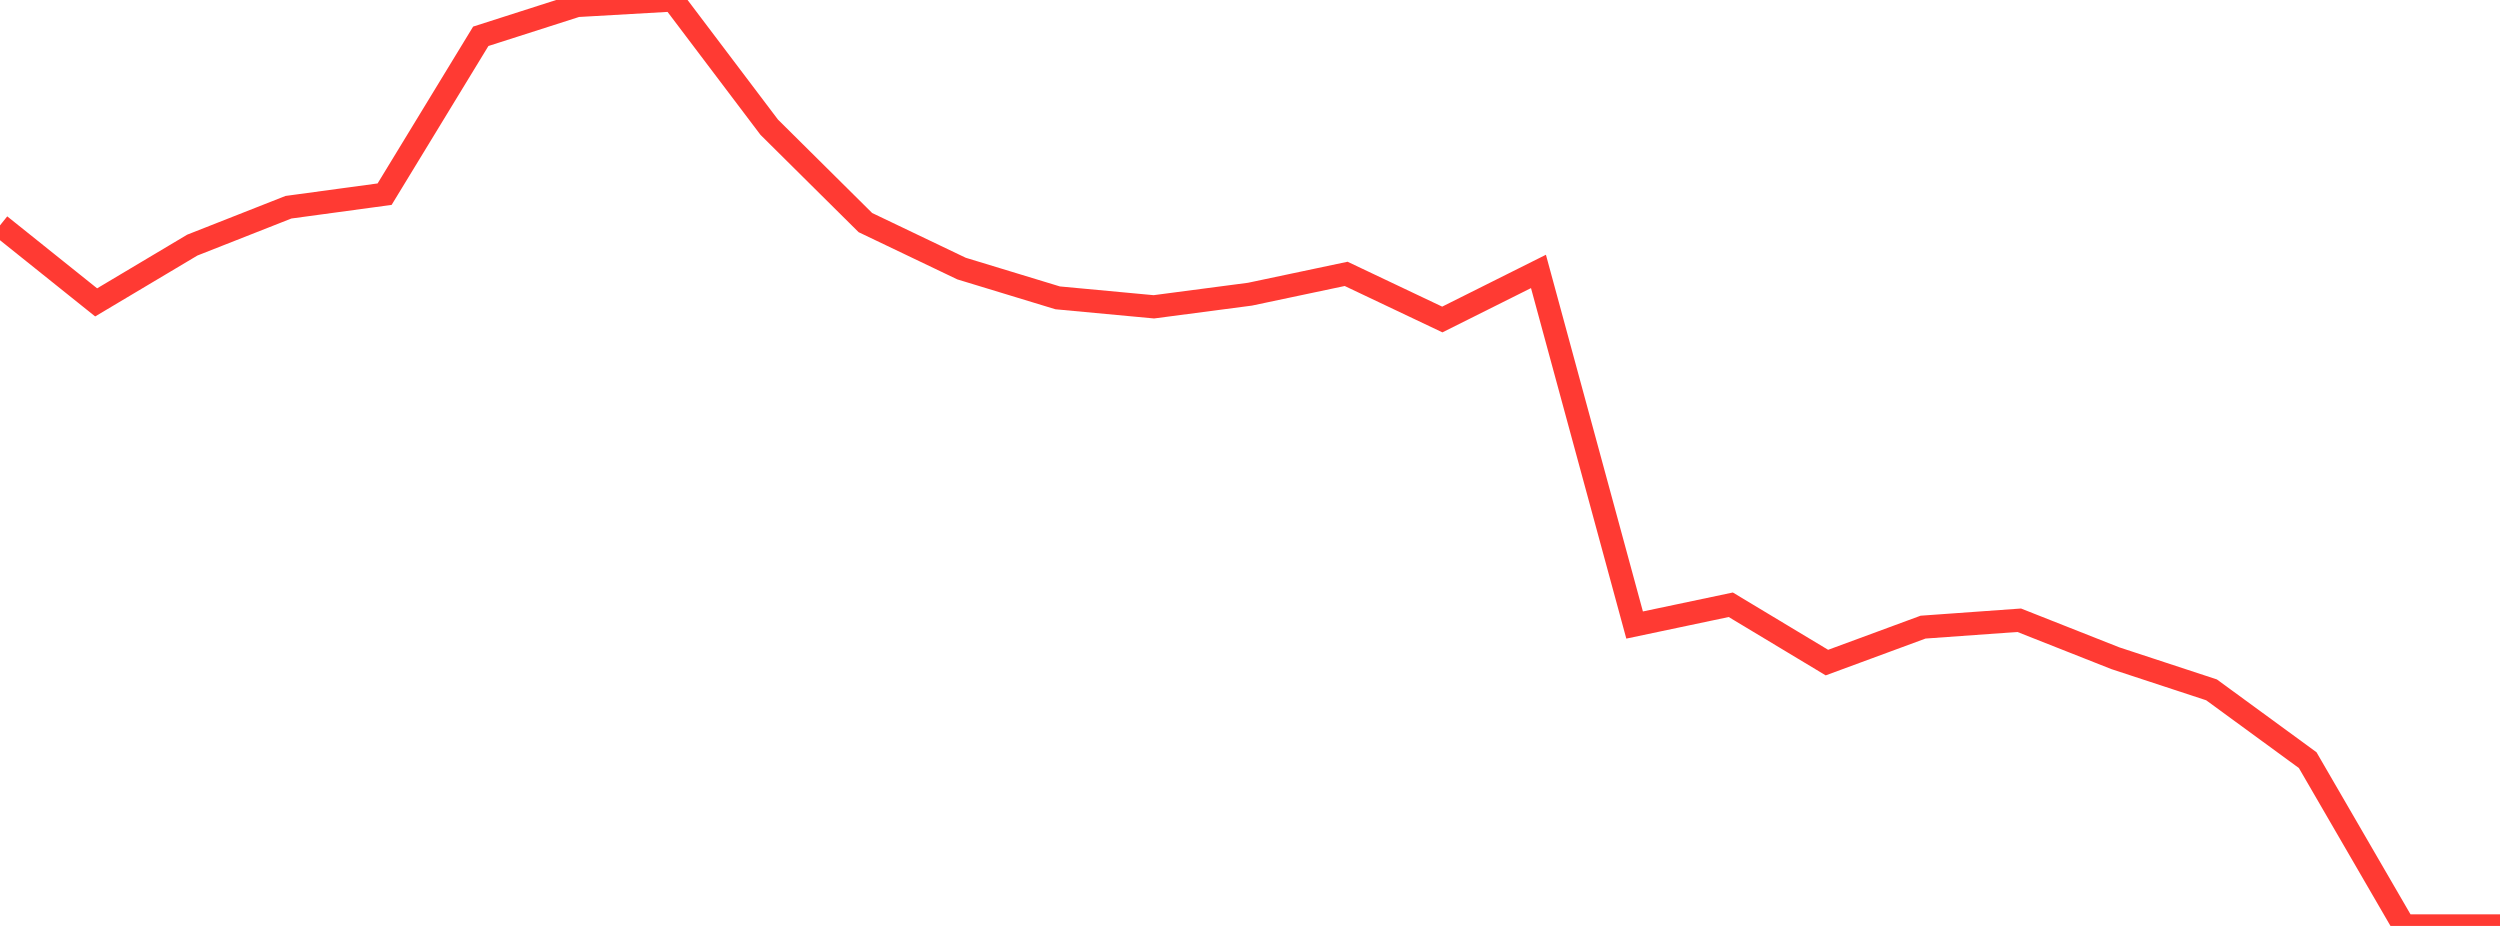 <?xml version="1.0" standalone="no"?>
<!DOCTYPE svg PUBLIC "-//W3C//DTD SVG 1.1//EN" "http://www.w3.org/Graphics/SVG/1.1/DTD/svg11.dtd">

<svg width="135" height="50" viewBox="0 0 135 50" preserveAspectRatio="none" 
  xmlns="http://www.w3.org/2000/svg"
  xmlns:xlink="http://www.w3.org/1999/xlink">


<polyline points="0.0, 12.171 5.192, 16.329 10.385, 13.235 15.577, 11.19 20.769, 10.485 25.962, 1.96 31.154, 0.297 36.346, 0.0 41.538, 6.869 46.731, 12.02 51.923, 14.503 57.115, 16.084 62.308, 16.568 67.5, 15.886 72.692, 14.789 77.885, 17.253 83.077, 14.657 88.269, 33.752 93.462, 32.657 98.654, 35.78 103.846, 33.865 109.038, 33.493 114.231, 35.545 119.423, 37.252 124.615, 41.047 129.808, 50.0 135.0, 50.0" fill="none" stroke="#ff3a33" stroke-width="1.25"/>

</svg>